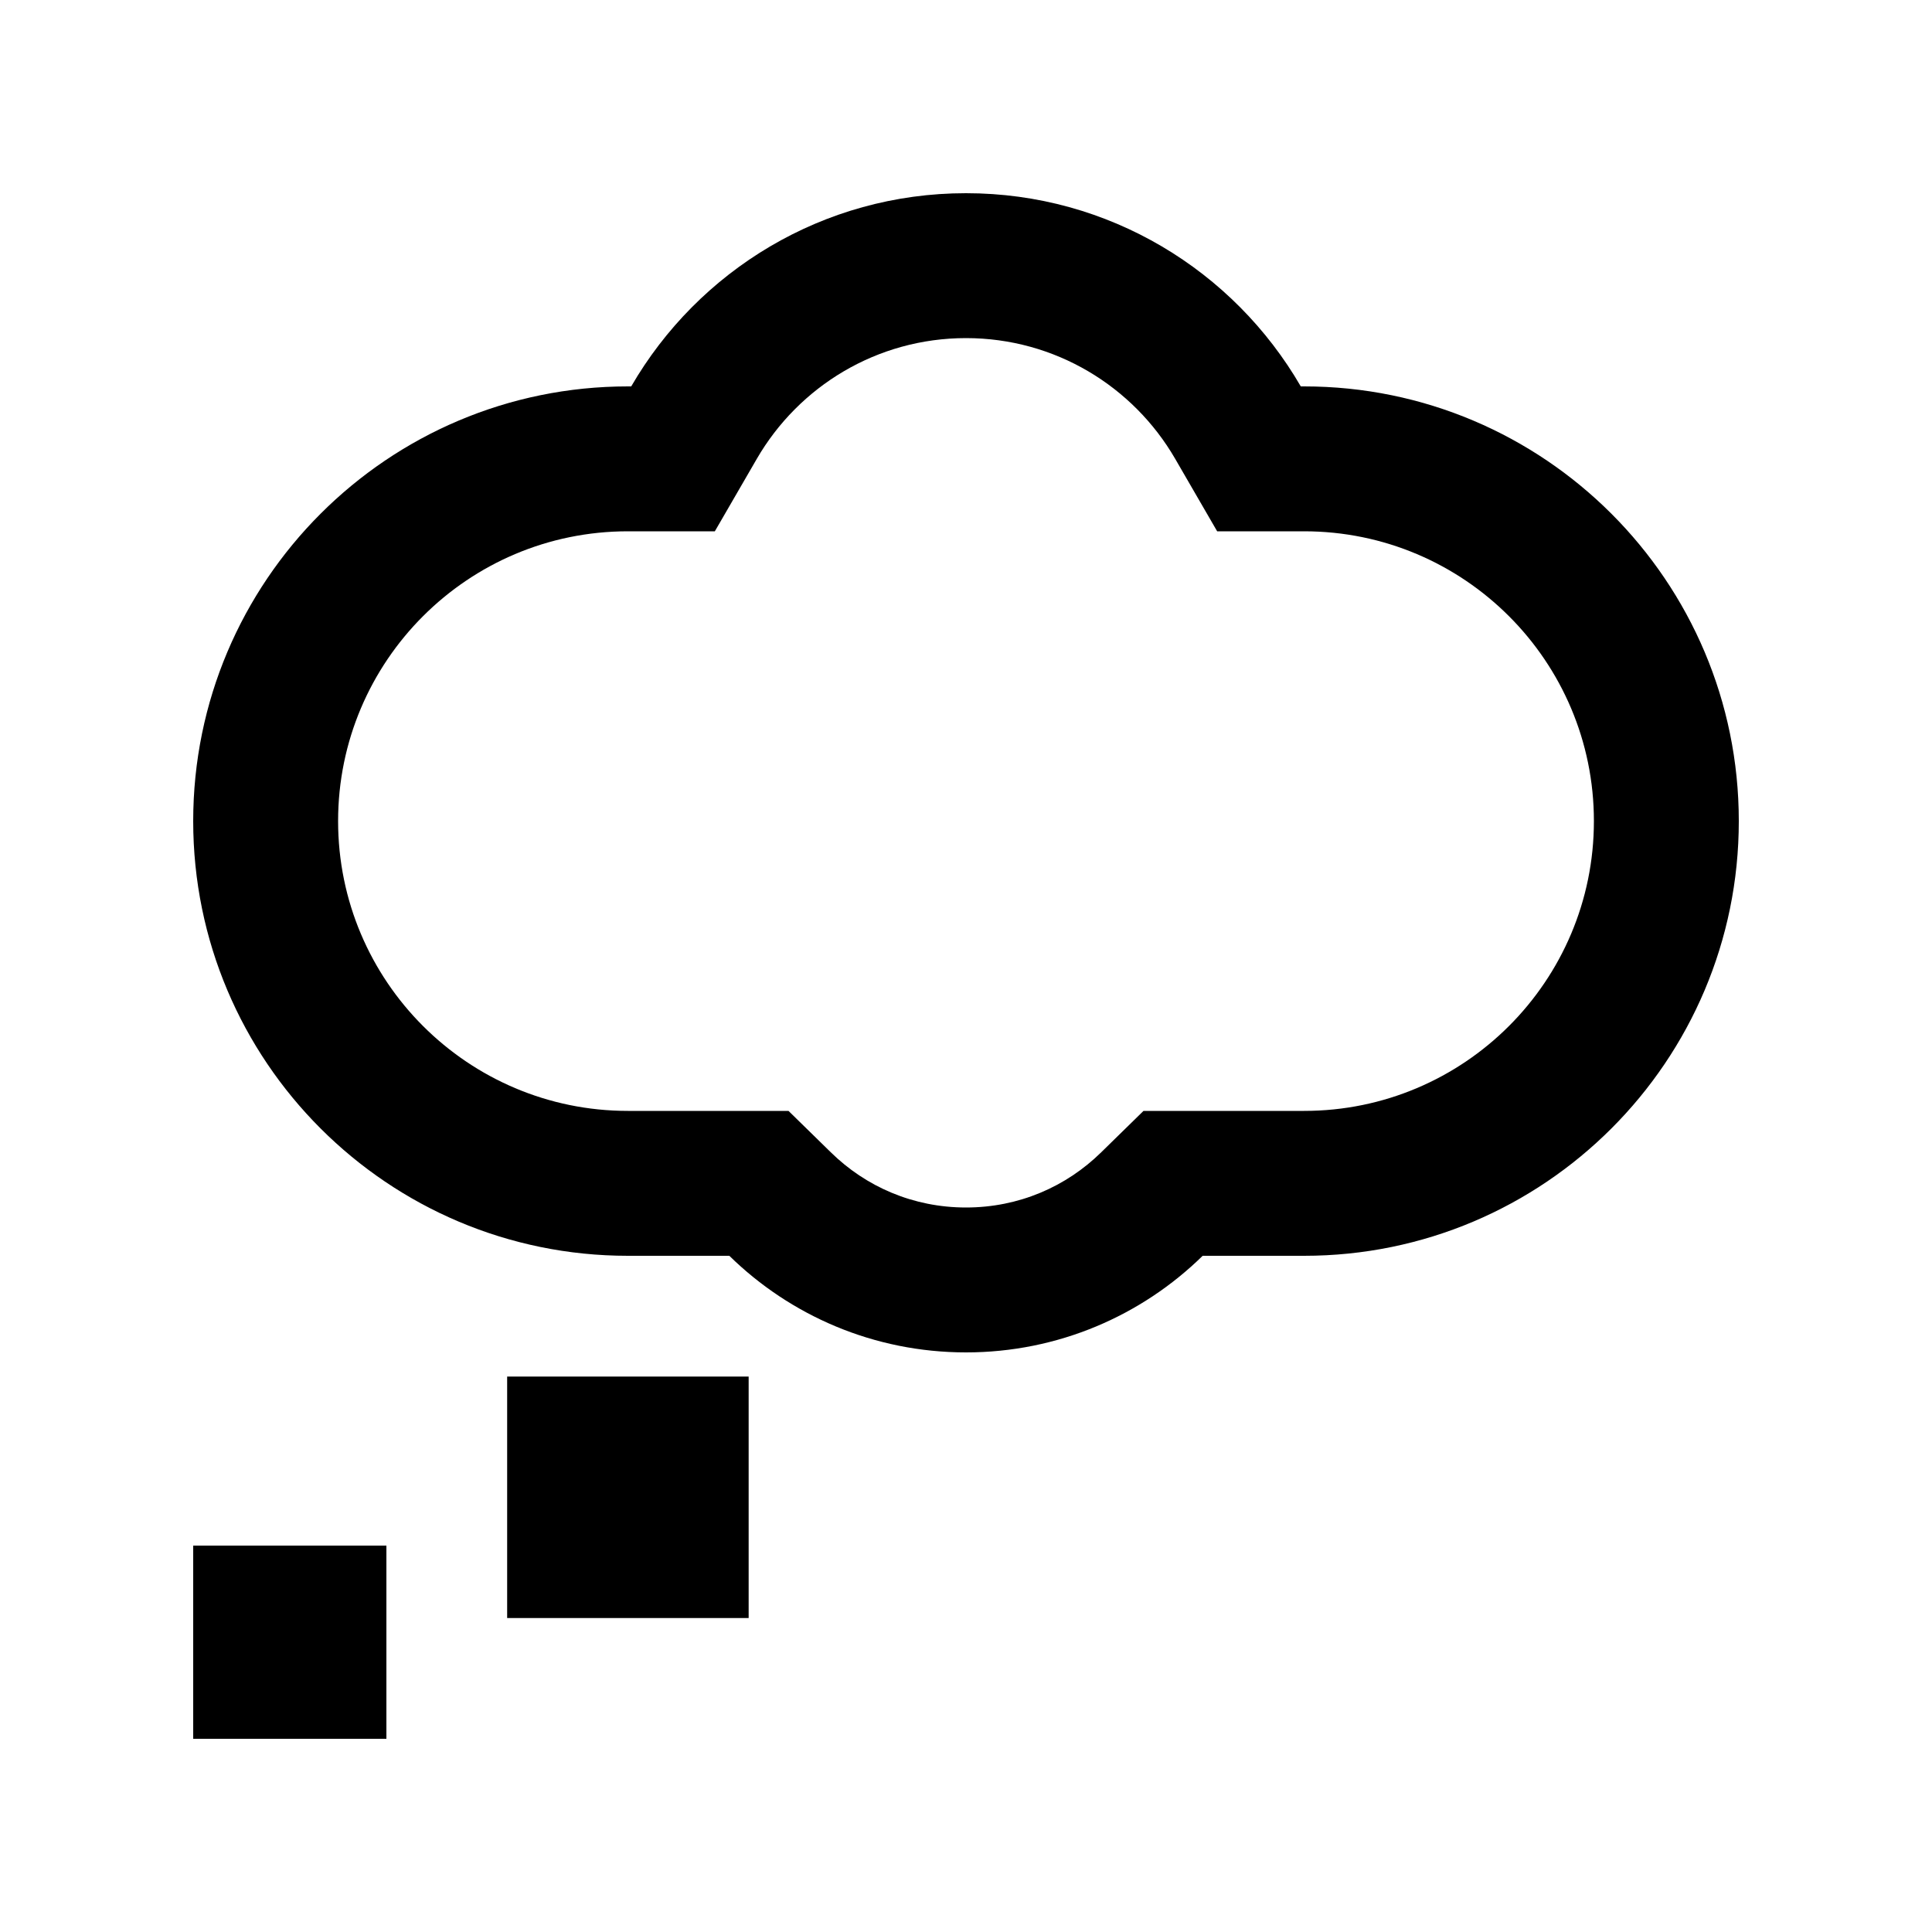 <svg xmlns="http://www.w3.org/2000/svg" viewBox="0 0 640 640"><!--! Font Awesome Pro 7.1.0 by @fontawesome - https://fontawesome.com License - https://fontawesome.com/license (Commercial License) Copyright 2025 Fonticons, Inc. --><path fill="currentColor" d="M209.1 176L236.8 176L250.7 152C264.6 128 290.5 112 320 112C349.5 112 375.4 128 389.3 152L403.2 176L432 176C485 176 528 219 528 272C528 325 485 368 432 368L378.8 368L364.8 381.7C353.2 393.1 337.5 400 320 400C302.5 400 286.8 393.1 275.2 381.7L261.2 368L208 368C155 368 112 325 112 272C112 219 155 176 208 176L209.1 176zM320 64C272.6 64 231.3 89.7 209.1 128L208 128C128.5 128 64 192.5 64 272C64 351.5 128.5 416 208 416L241.6 416C261.8 435.8 289.5 448 320 448C350.5 448 378.2 435.8 398.4 416L432 416C511.5 416 576 351.5 576 272C576 192.5 511.5 128 432 128L430.9 128C408.7 89.7 367.4 64 320 64zM168 536L248 536L248 456L168 456L168 536zM64 512L64 576L128 576L128 512L64 512z"/></svg>